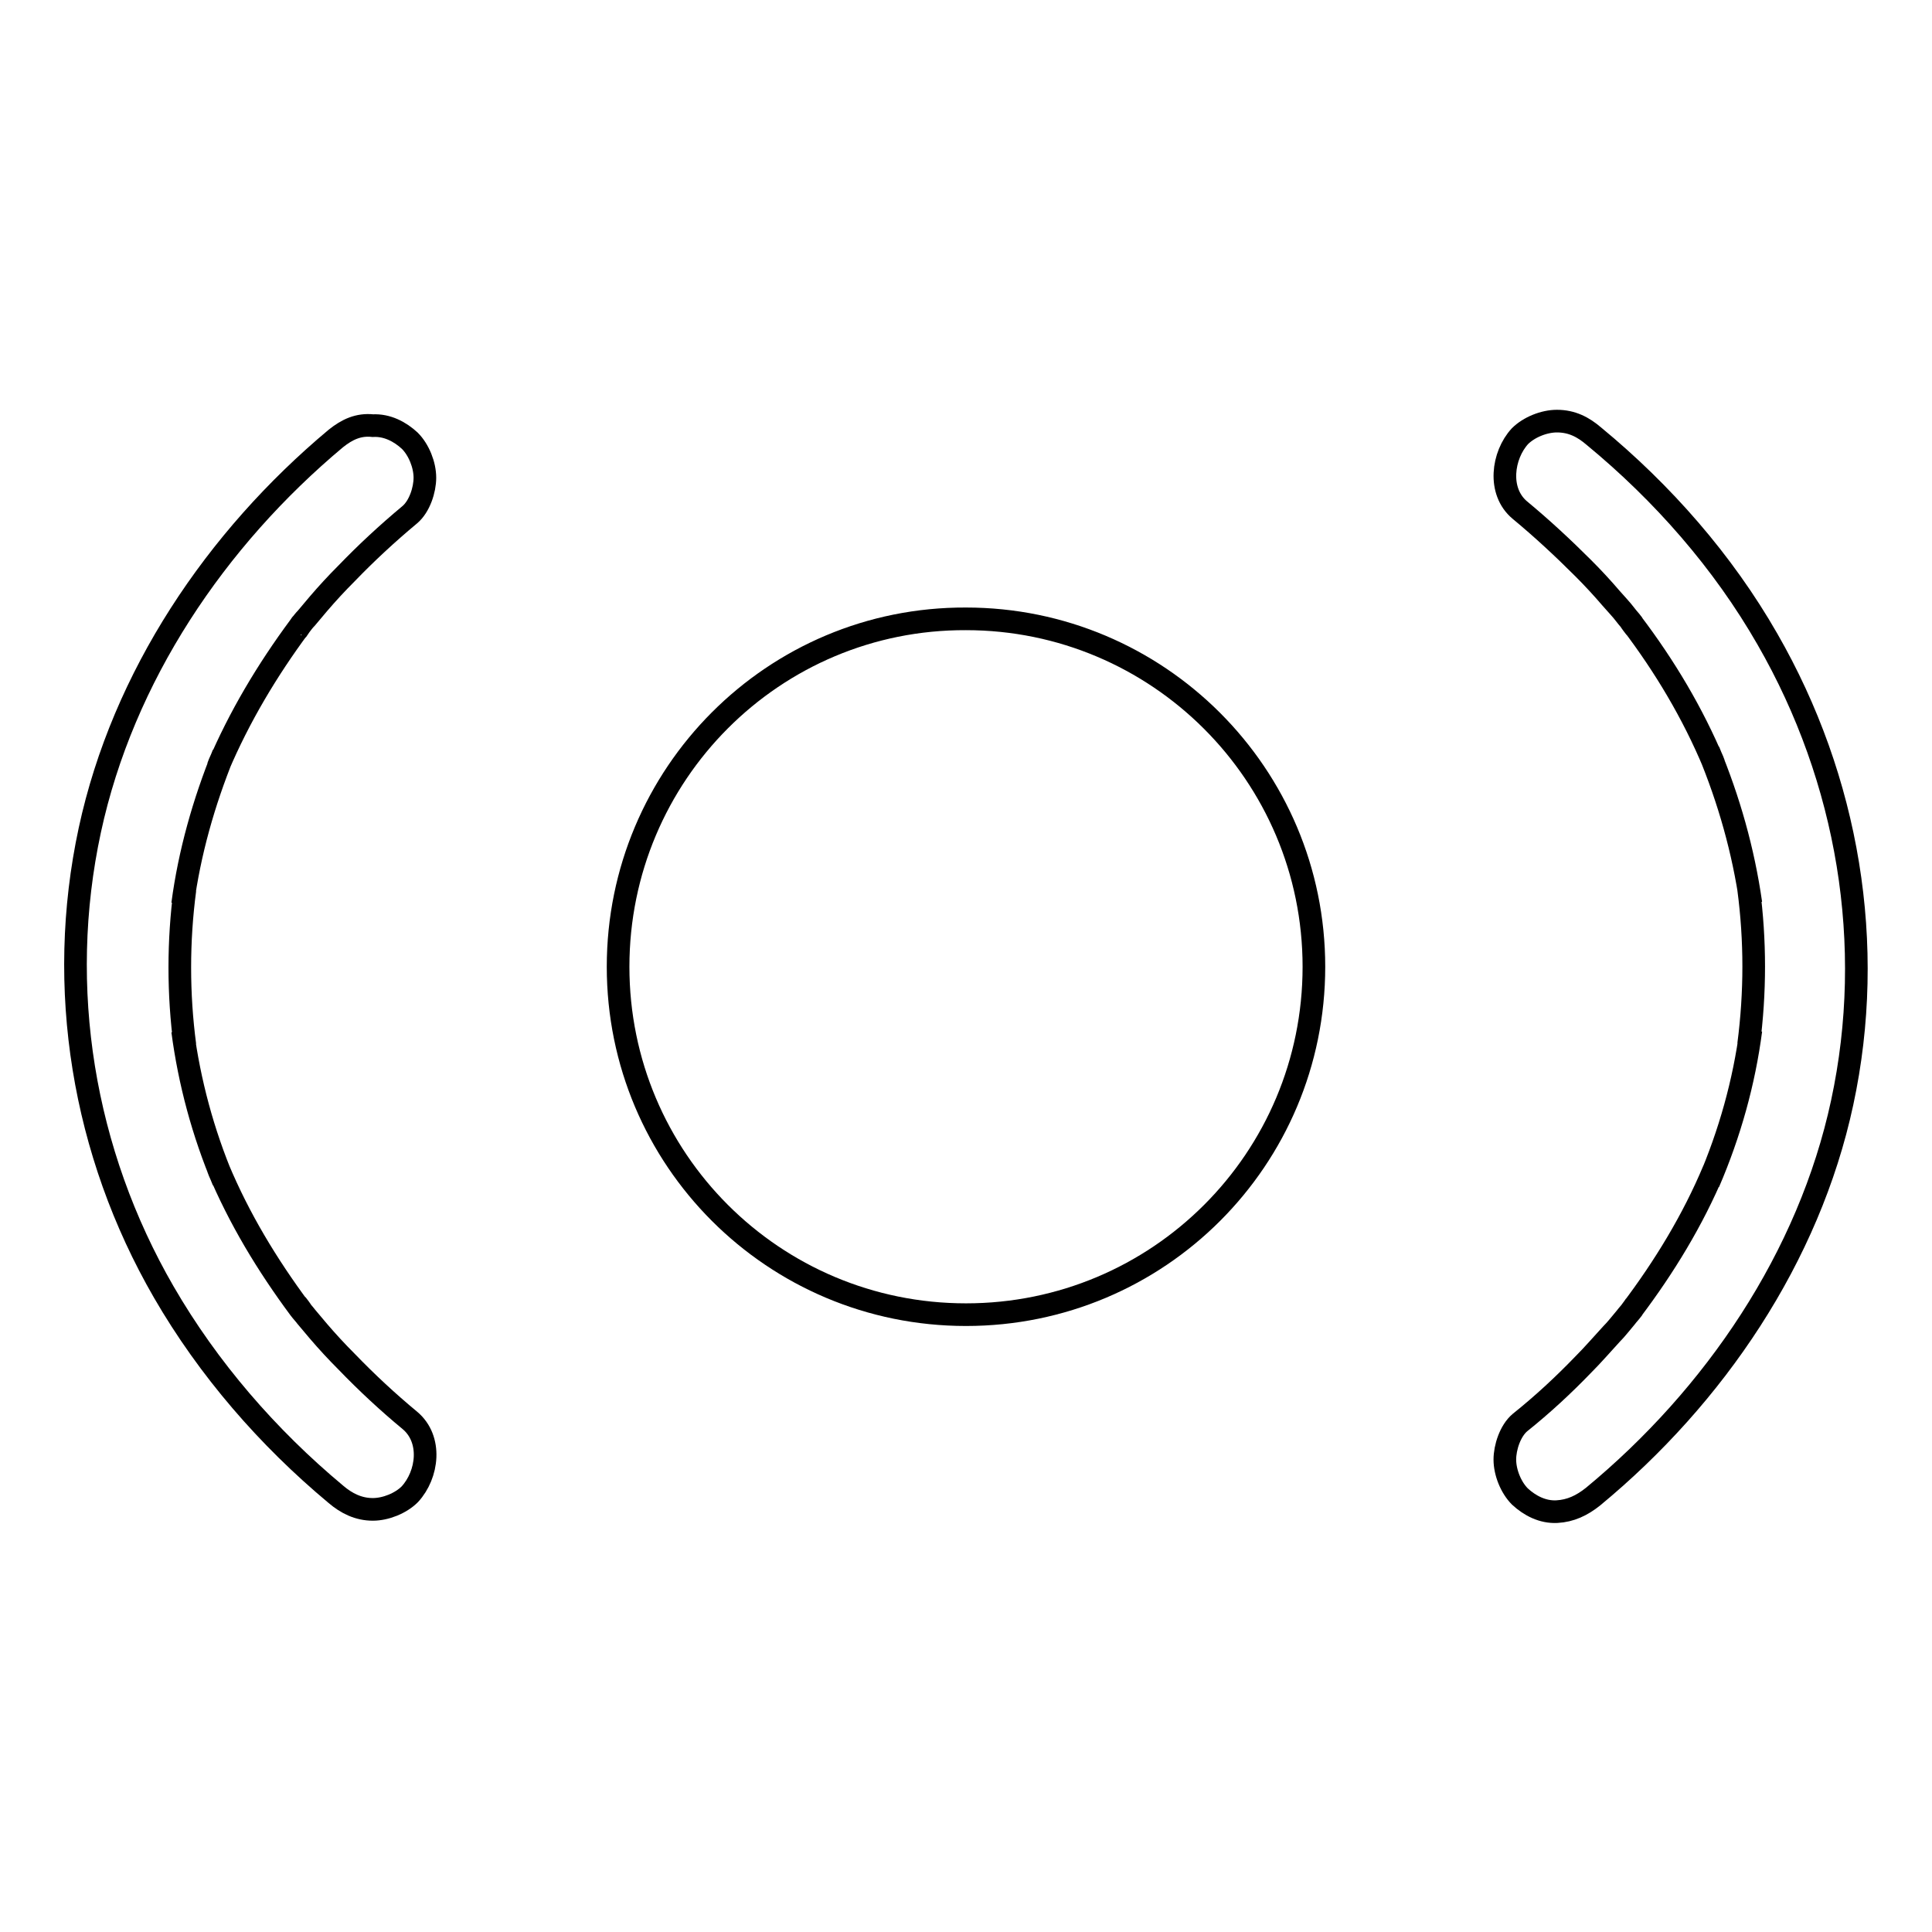 <?xml version="1.0" encoding="utf-8"?>
<!-- Svg Vector Icons : http://www.onlinewebfonts.com/icon -->
<!DOCTYPE svg PUBLIC "-//W3C//DTD SVG 1.1//EN" "http://www.w3.org/Graphics/SVG/1.1/DTD/svg11.dtd">
<svg version="1.1" xmlns="http://www.w3.org/2000/svg" xmlns:xlink="http://www.w3.org/1999/xlink" x="0px" y="0px" viewBox="0 0 256 256" enable-background="new 0 0 256 256" xml:space="preserve">
<g><g><path stroke-width="3" fill-opacity="0" stroke="#000000"  d="M81.9,128.1c0,25.5,20.6,46.1,46.1,46.1c25.5,0,46.1-20.6,46.1-46.1c0-25.5-20.7-46.1-46.1-46.1C102.5,81.9,81.9,102.6,81.9,128.1z"/><path stroke-width="3" fill-opacity="0" stroke="#000000"  d="M44.5,58.1C28.6,71.4,16.3,89.6,11.9,110c-4.5,20.9-0.9,42.7,9.8,61.2c5.9,10.2,13.8,19.3,22.8,26.8c1.4,1.2,3,2,4.9,2c1.7,0,3.7-0.8,4.9-2c2.4-2.6,3-7.3,0-9.8c-2.9-2.4-5.7-5-8.4-7.8c-1.3-1.3-2.5-2.6-3.7-4c-0.6-0.7-1.1-1.3-1.6-1.9c-0.3-0.4-0.6-0.7-0.9-1.1c-0.1-0.2-0.3-0.4-0.4-0.6c0.7,0.9,0.8,1.1,0.4,0.6c-4.3-5.8-8-11.9-10.8-18.6c0.2,0.6,0.5,1.1,0.7,1.7c-2.7-6.4-4.5-13.1-5.4-19.9c0.1,0.6,0.2,1.2,0.3,1.9c-0.9-6.8-0.9-13.8,0-20.6c-0.1,0.6-0.2,1.2-0.3,1.9c0.9-6.8,2.8-13.5,5.4-19.9c-0.2,0.6-0.5,1.1-0.7,1.7c2.8-6.6,6.5-12.8,10.8-18.6c0.4-0.6,0.3-0.4-0.4,0.6c0.1-0.2,0.3-0.4,0.4-0.6c0.3-0.4,0.6-0.8,0.9-1.1c0.5-0.6,1.1-1.3,1.6-1.9c1.2-1.4,2.4-2.7,3.7-4c2.6-2.7,5.4-5.3,8.4-7.8c1.3-1.1,2-3.3,2-4.9c0-1.7-0.8-3.7-2-4.9c-1.3-1.2-3-2.1-4.9-2C47.5,56.2,46,56.9,44.5,58.1L44.5,58.1z"/><path stroke-width="3" fill-opacity="0" stroke="#000000"  d="M211.1,198.3c16.1-13.3,28.6-31.7,33-52.2c4.5-20.9,0.8-42.8-9.9-61.4c-5.9-10.3-13.9-19.4-23-26.9c-1.4-1.2-2.9-2-4.9-2c-1.7,0-3.7,0.8-4.9,2c-2.3,2.5-3,7.3,0,9.8c2.9,2.4,5.7,5,8.4,7.7c1.3,1.3,2.5,2.6,3.7,4c0.6,0.7,1.3,1.4,1.9,2.2c0.3,0.4,0.6,0.7,0.9,1.1c0.1,0.2,0.3,0.4,0.4,0.6c-0.7-0.9-0.8-1.1-0.5-0.7c4.4,5.8,8.1,12,10.9,18.7c-0.2-0.6-0.5-1.1-0.7-1.7c2.7,6.5,4.6,13.2,5.6,20.2c-0.1-0.6-0.2-1.2-0.3-1.9c0.9,6.8,0.9,13.7,0,20.6c0.1-0.6,0.2-1.2,0.3-1.9c-0.9,6.9-2.8,13.7-5.6,20.2c0.2-0.6,0.5-1.1,0.7-1.7c-2.8,6.7-6.6,12.9-10.9,18.6c-0.3,0.4-0.1,0.2,0.5-0.7c-0.1,0.2-0.3,0.4-0.4,0.6c-0.3,0.4-0.6,0.7-0.9,1.1c-0.6,0.7-1.2,1.5-1.9,2.2c-1.2,1.3-2.4,2.7-3.7,4c-2.6,2.7-5.4,5.3-8.4,7.7c-1.3,1.1-2,3.3-2,4.9c0,1.7,0.8,3.7,2,4.9c1.3,1.2,3,2.1,4.9,2C208.1,200.2,209.6,199.5,211.1,198.3L211.1,198.3z"/></g></g>
</svg>